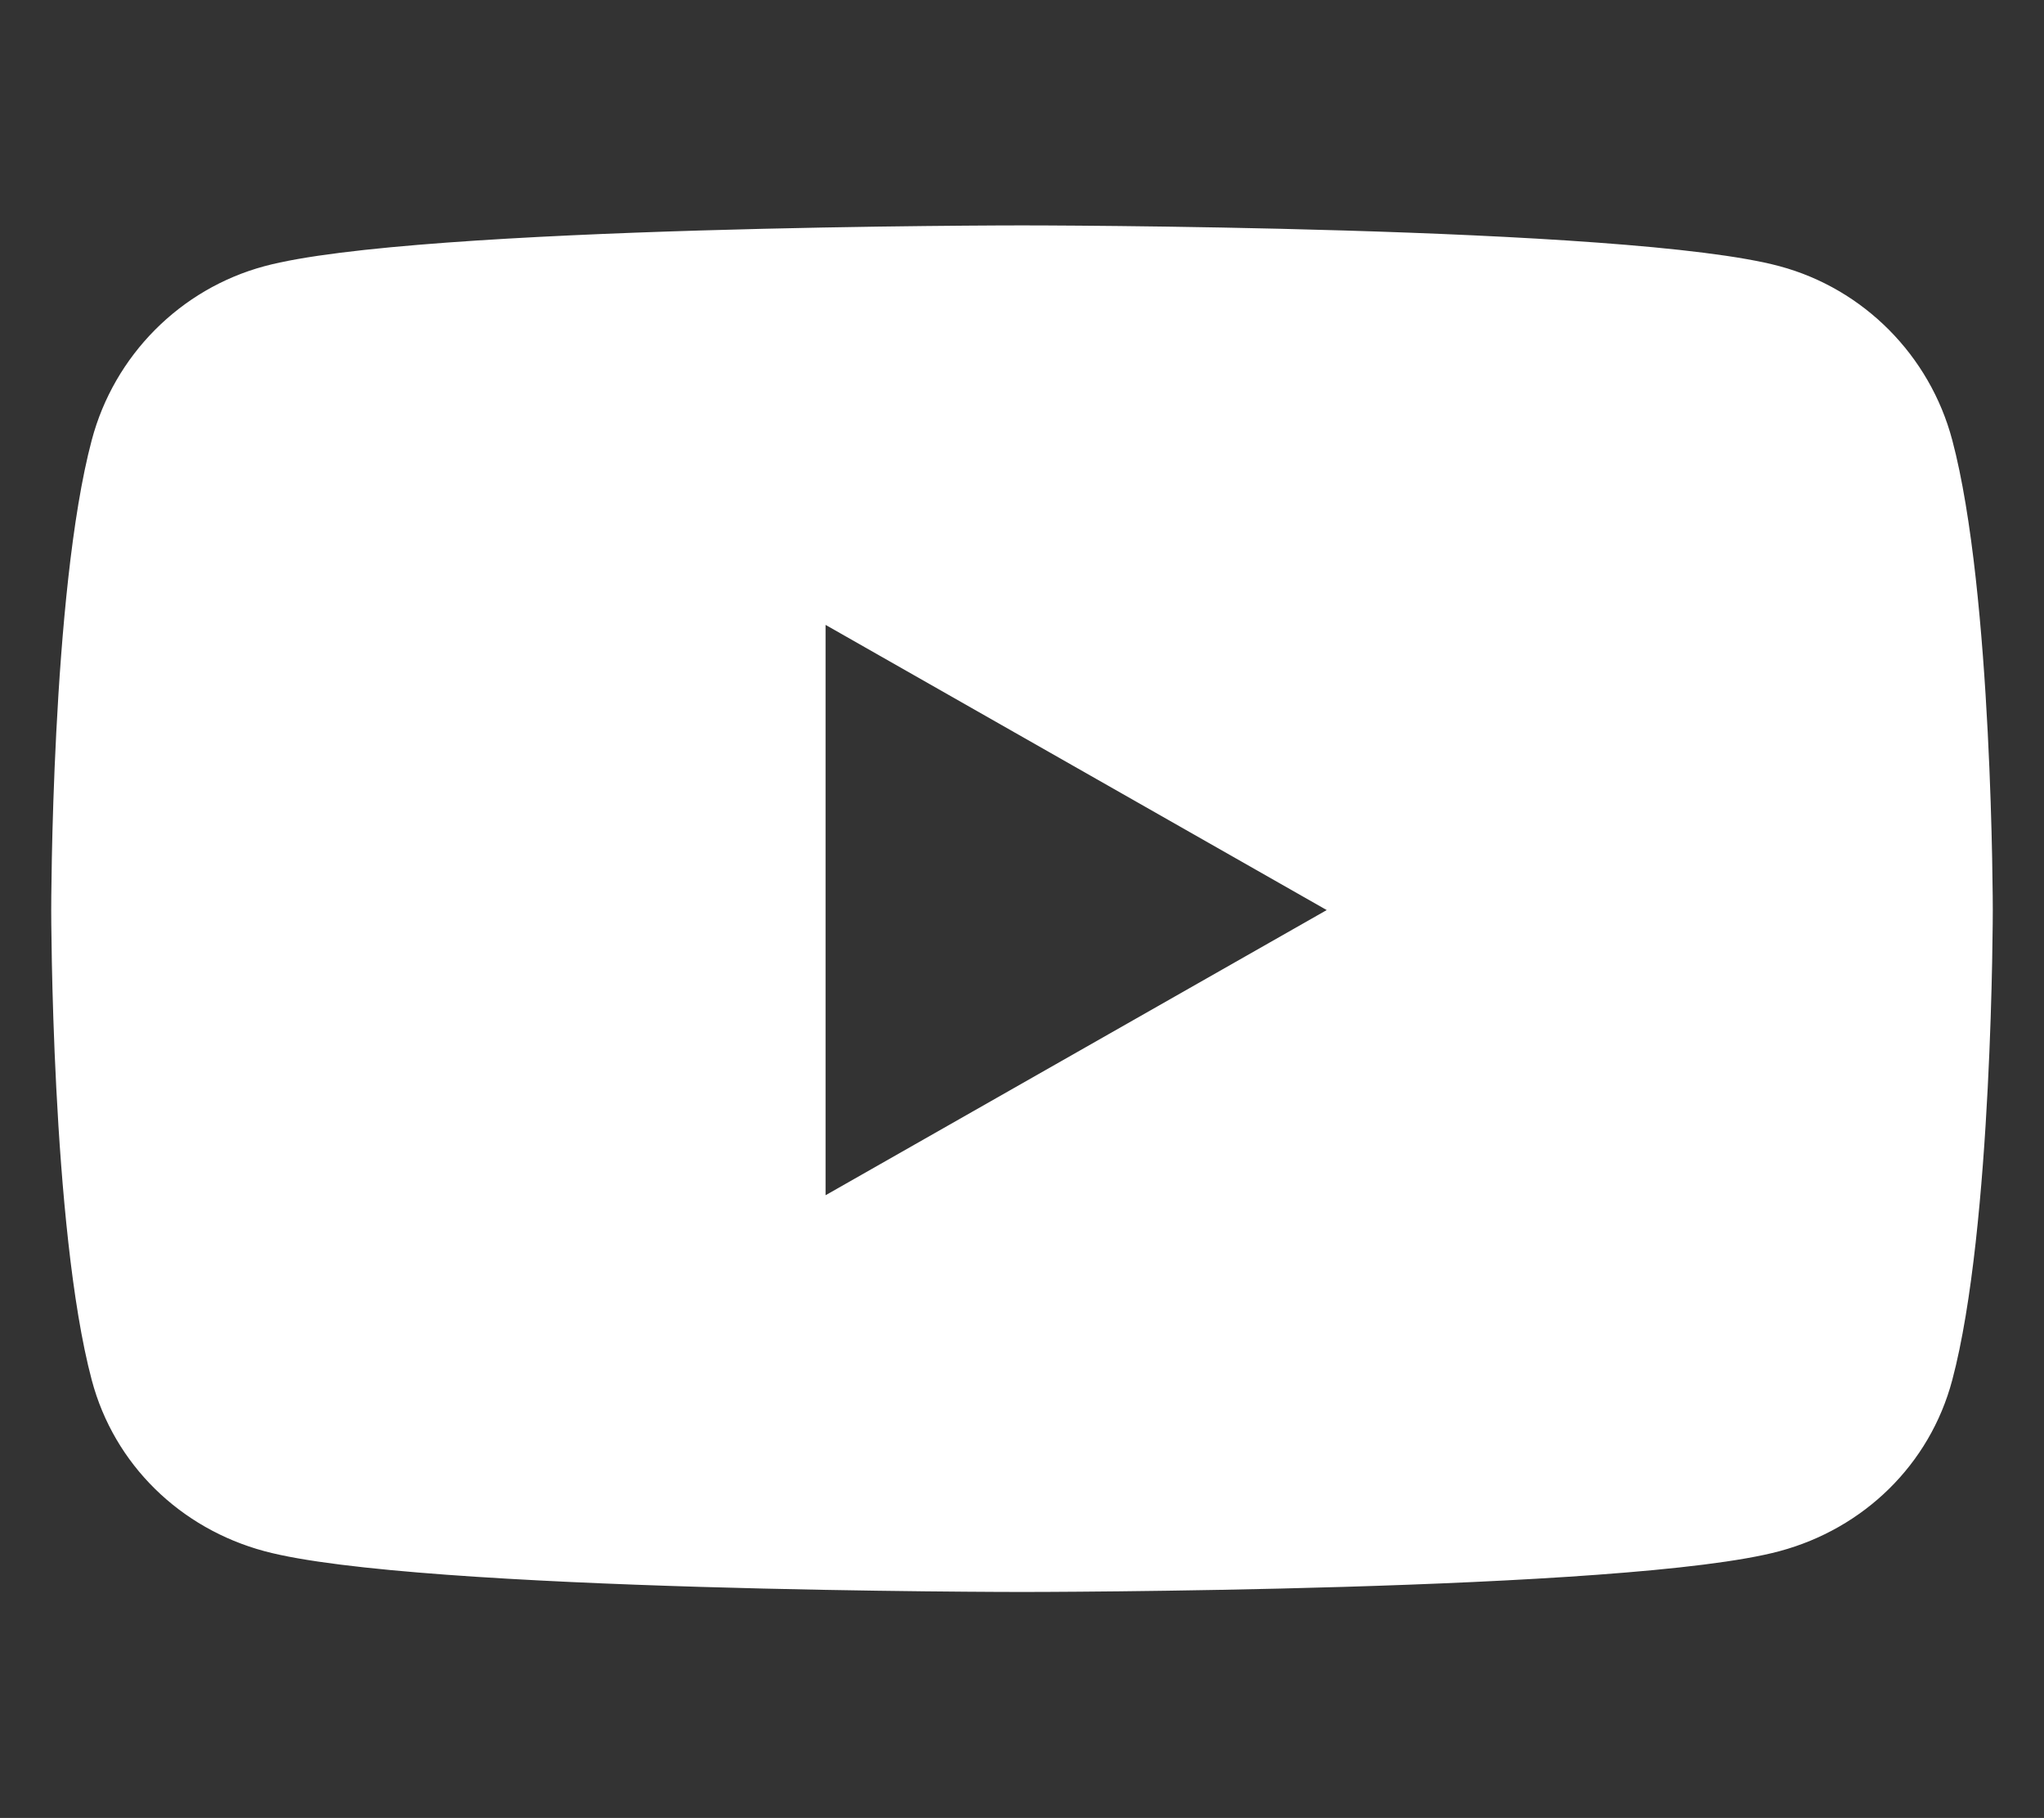 <?xml version="1.0" encoding="UTF-8" standalone="no"?><!DOCTYPE svg PUBLIC "-//W3C//DTD SVG 1.1//EN" "http://www.w3.org/Graphics/SVG/1.1/DTD/svg11.dtd"><svg width="100%" height="100%" viewBox="0 0 2400 2134" version="1.1" xmlns="http://www.w3.org/2000/svg" xmlns:xlink="http://www.w3.org/1999/xlink" xml:space="preserve" xmlns:serif="http://www.serif.com/" style="fill-rule:evenodd;clip-rule:evenodd;stroke-linejoin:round;stroke-miterlimit:2;"><rect x="0" y="0" width="2400" height="2134" fill="#333333" stroke="none"/><path d="M2290.23,517.013c-26.171,-98.542 -103.279,-176.151 -201.183,-202.488c-177.459,-47.858 -889.046,-47.858 -889.046,-47.858c-0,-0 -711.583,-0 -889.046,47.858c-97.904,26.342 -175.012,103.946 -201.183,202.488c-47.55,178.612 -47.55,551.27 -47.55,551.27c-0,0 -0,372.659 47.55,551.271c26.171,98.542 103.279,172.917 201.183,199.254c177.463,47.859 889.046,47.859 889.046,47.859c-0,-0 711.583,-0 889.046,-47.859c97.904,-26.337 175.012,-100.712 201.183,-199.254c47.55,-178.612 47.55,-551.271 47.55,-551.271c0,0 0,-372.658 -47.55,-551.271Zm-1322.96,889.617l-0,-676.691l594.746,338.354l-594.746,338.337Z" style="fill:#fff;fill-rule:nonzero;stroke:#fff;stroke-width:4.17px;"/></svg>